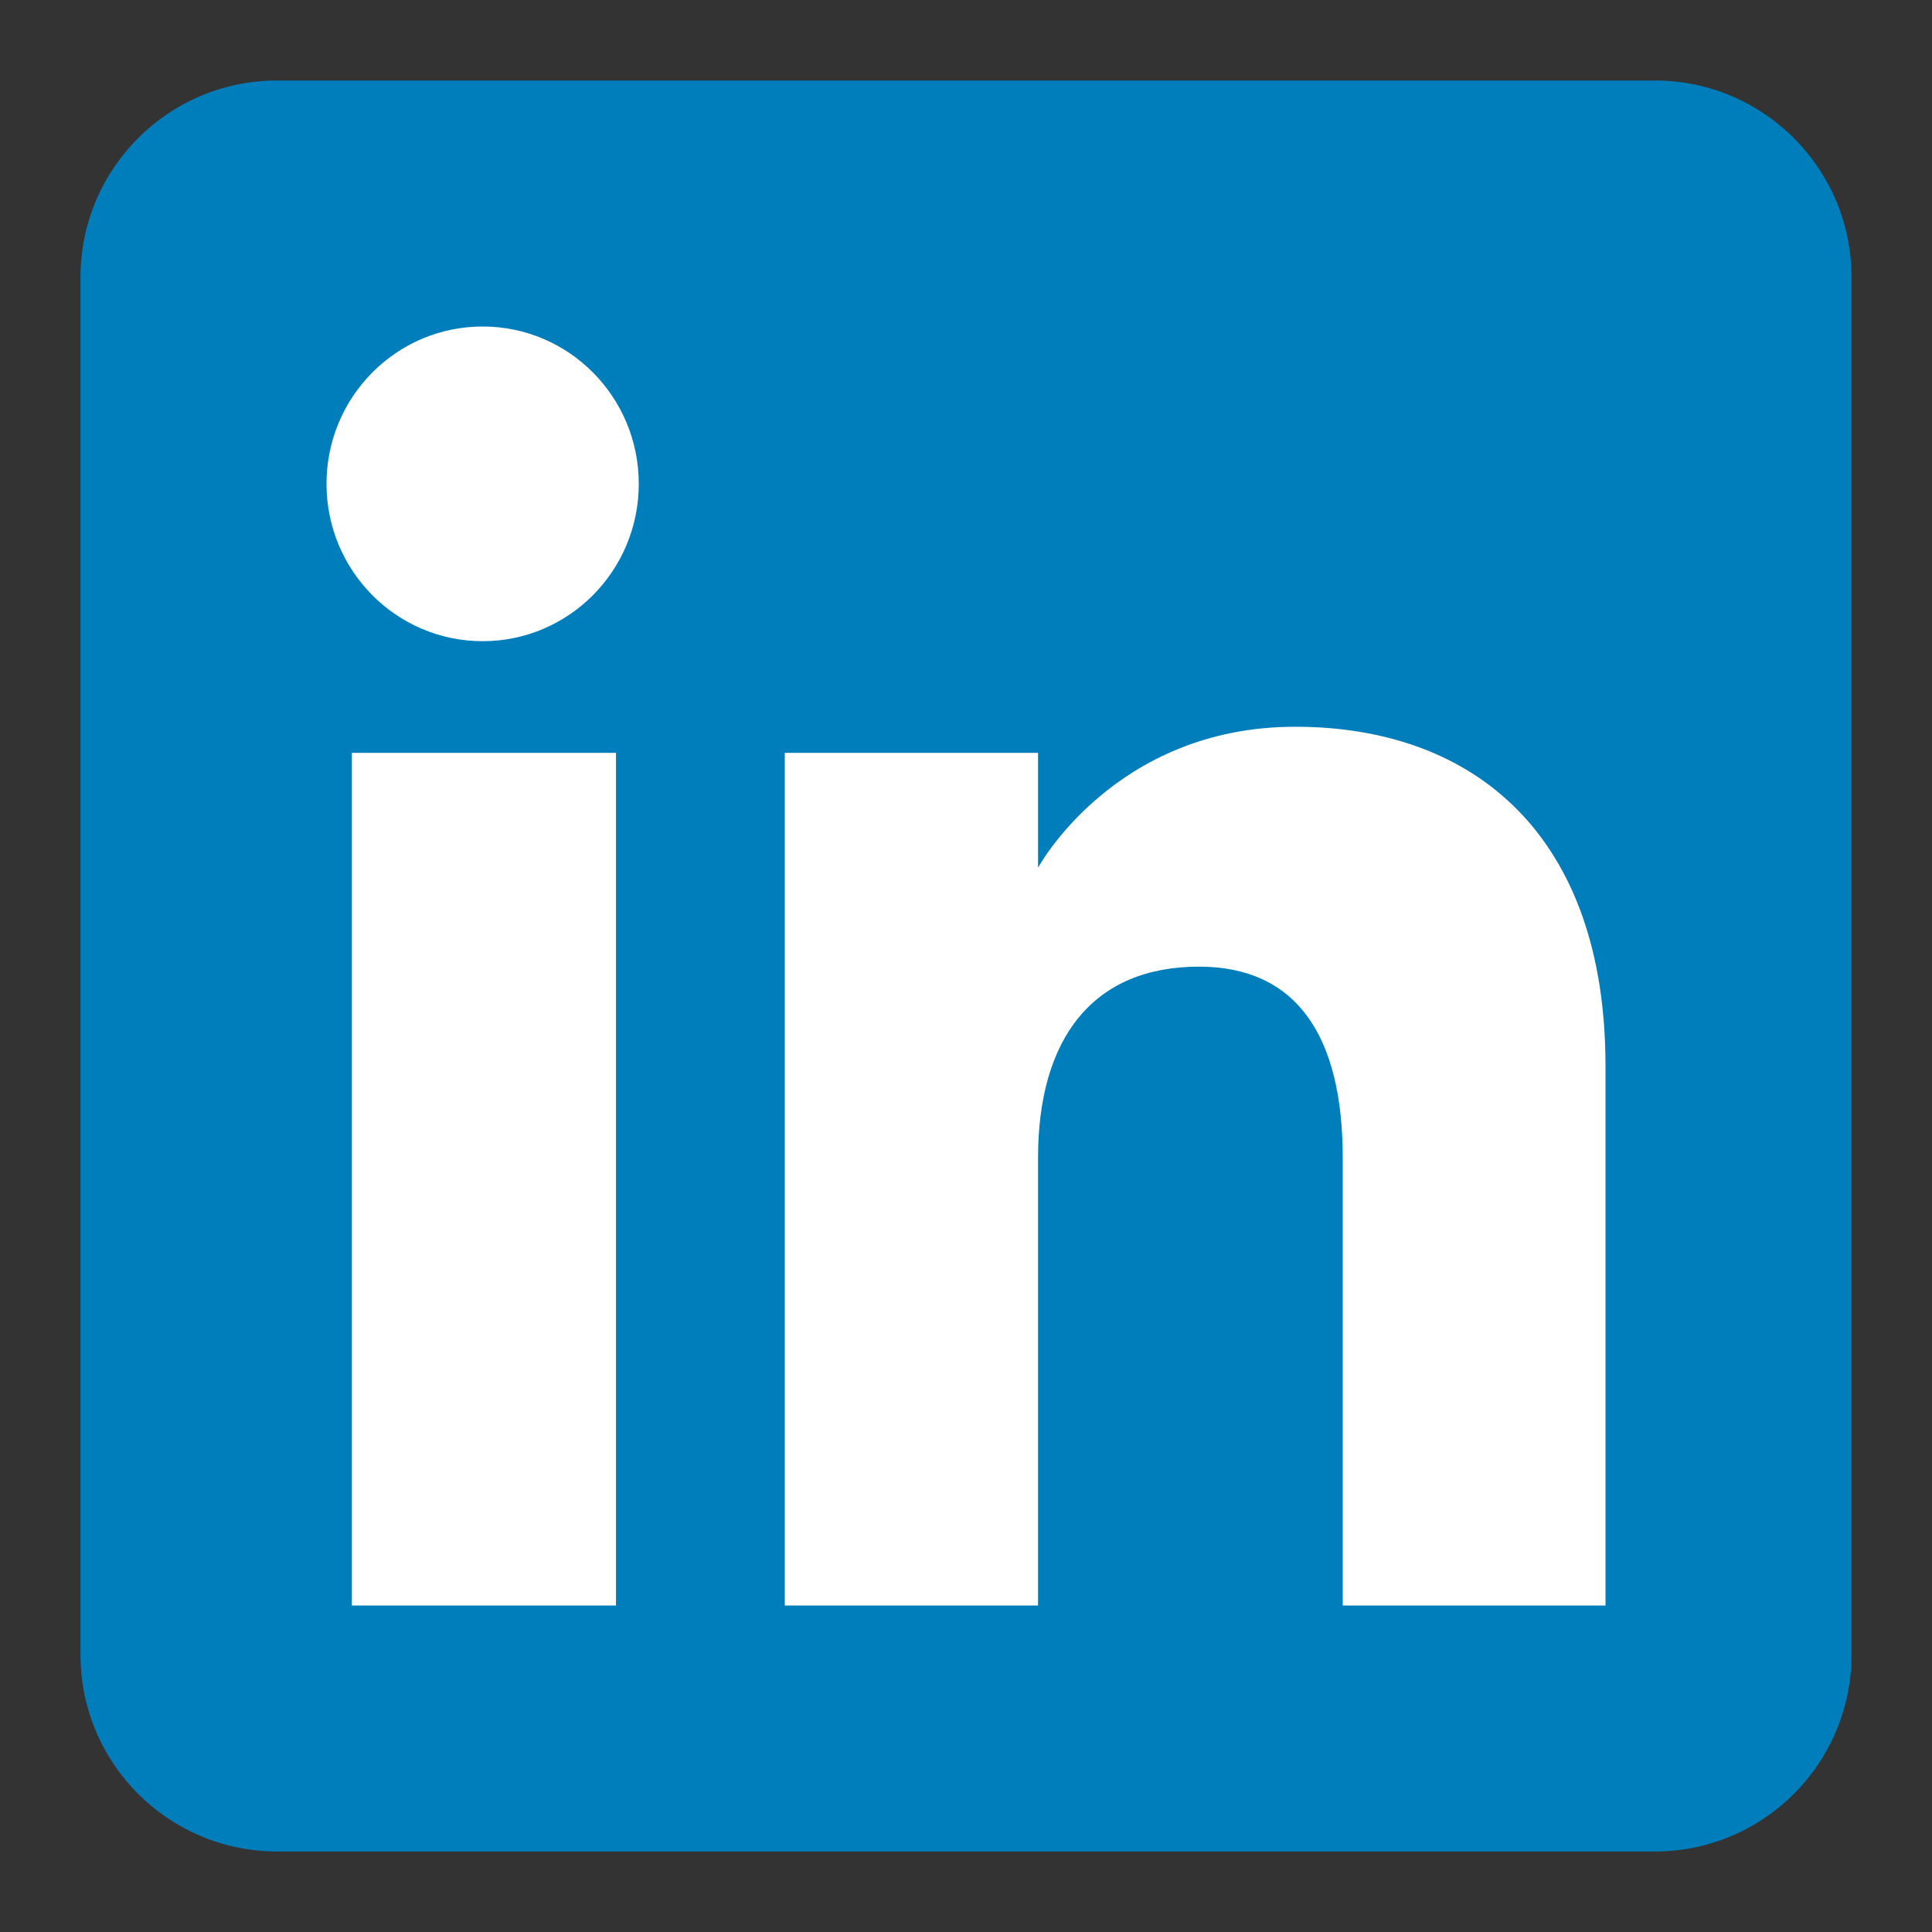 <?xml version="1.0" encoding="UTF-8"?>
<svg xmlns="http://www.w3.org/2000/svg" width="24" height="24" viewBox="0 0 24 24" fill="none">
  <rect x="0" y="0" width="24" height="24" fill="#333333" stroke="none"/>
  <path fill-rule="evenodd" clip-rule="evenodd" d="M3.444 23H20.556C21.906 23 23 21.906 23 20.556V3.444C23 2.094 21.906 1 20.556 1H3.444C2.094 1 1 2.094 1 3.444V20.556C1 21.906 2.094 23 3.444 23Z" fill="#007EBB"></path>
  <path fill-rule="evenodd" clip-rule="evenodd" d="M19.944 19.944H16.68V14.384C16.68 12.86 16.101 12.008 14.894 12.008C13.581 12.008 12.895 12.894 12.895 14.384V19.944H9.749V9.352H12.895V10.779C12.895 10.779 13.841 9.028 16.089 9.028C18.336 9.028 19.944 10.4 19.944 13.238V19.944ZM5.996 7.965C4.924 7.965 4.056 7.09 4.056 6.01C4.056 4.931 4.924 4.056 5.996 4.056C7.067 4.056 7.935 4.931 7.935 6.01C7.935 7.09 7.067 7.965 5.996 7.965ZM4.371 19.944H7.652V9.352H4.371V19.944Z" fill="white"></path>
</svg>
